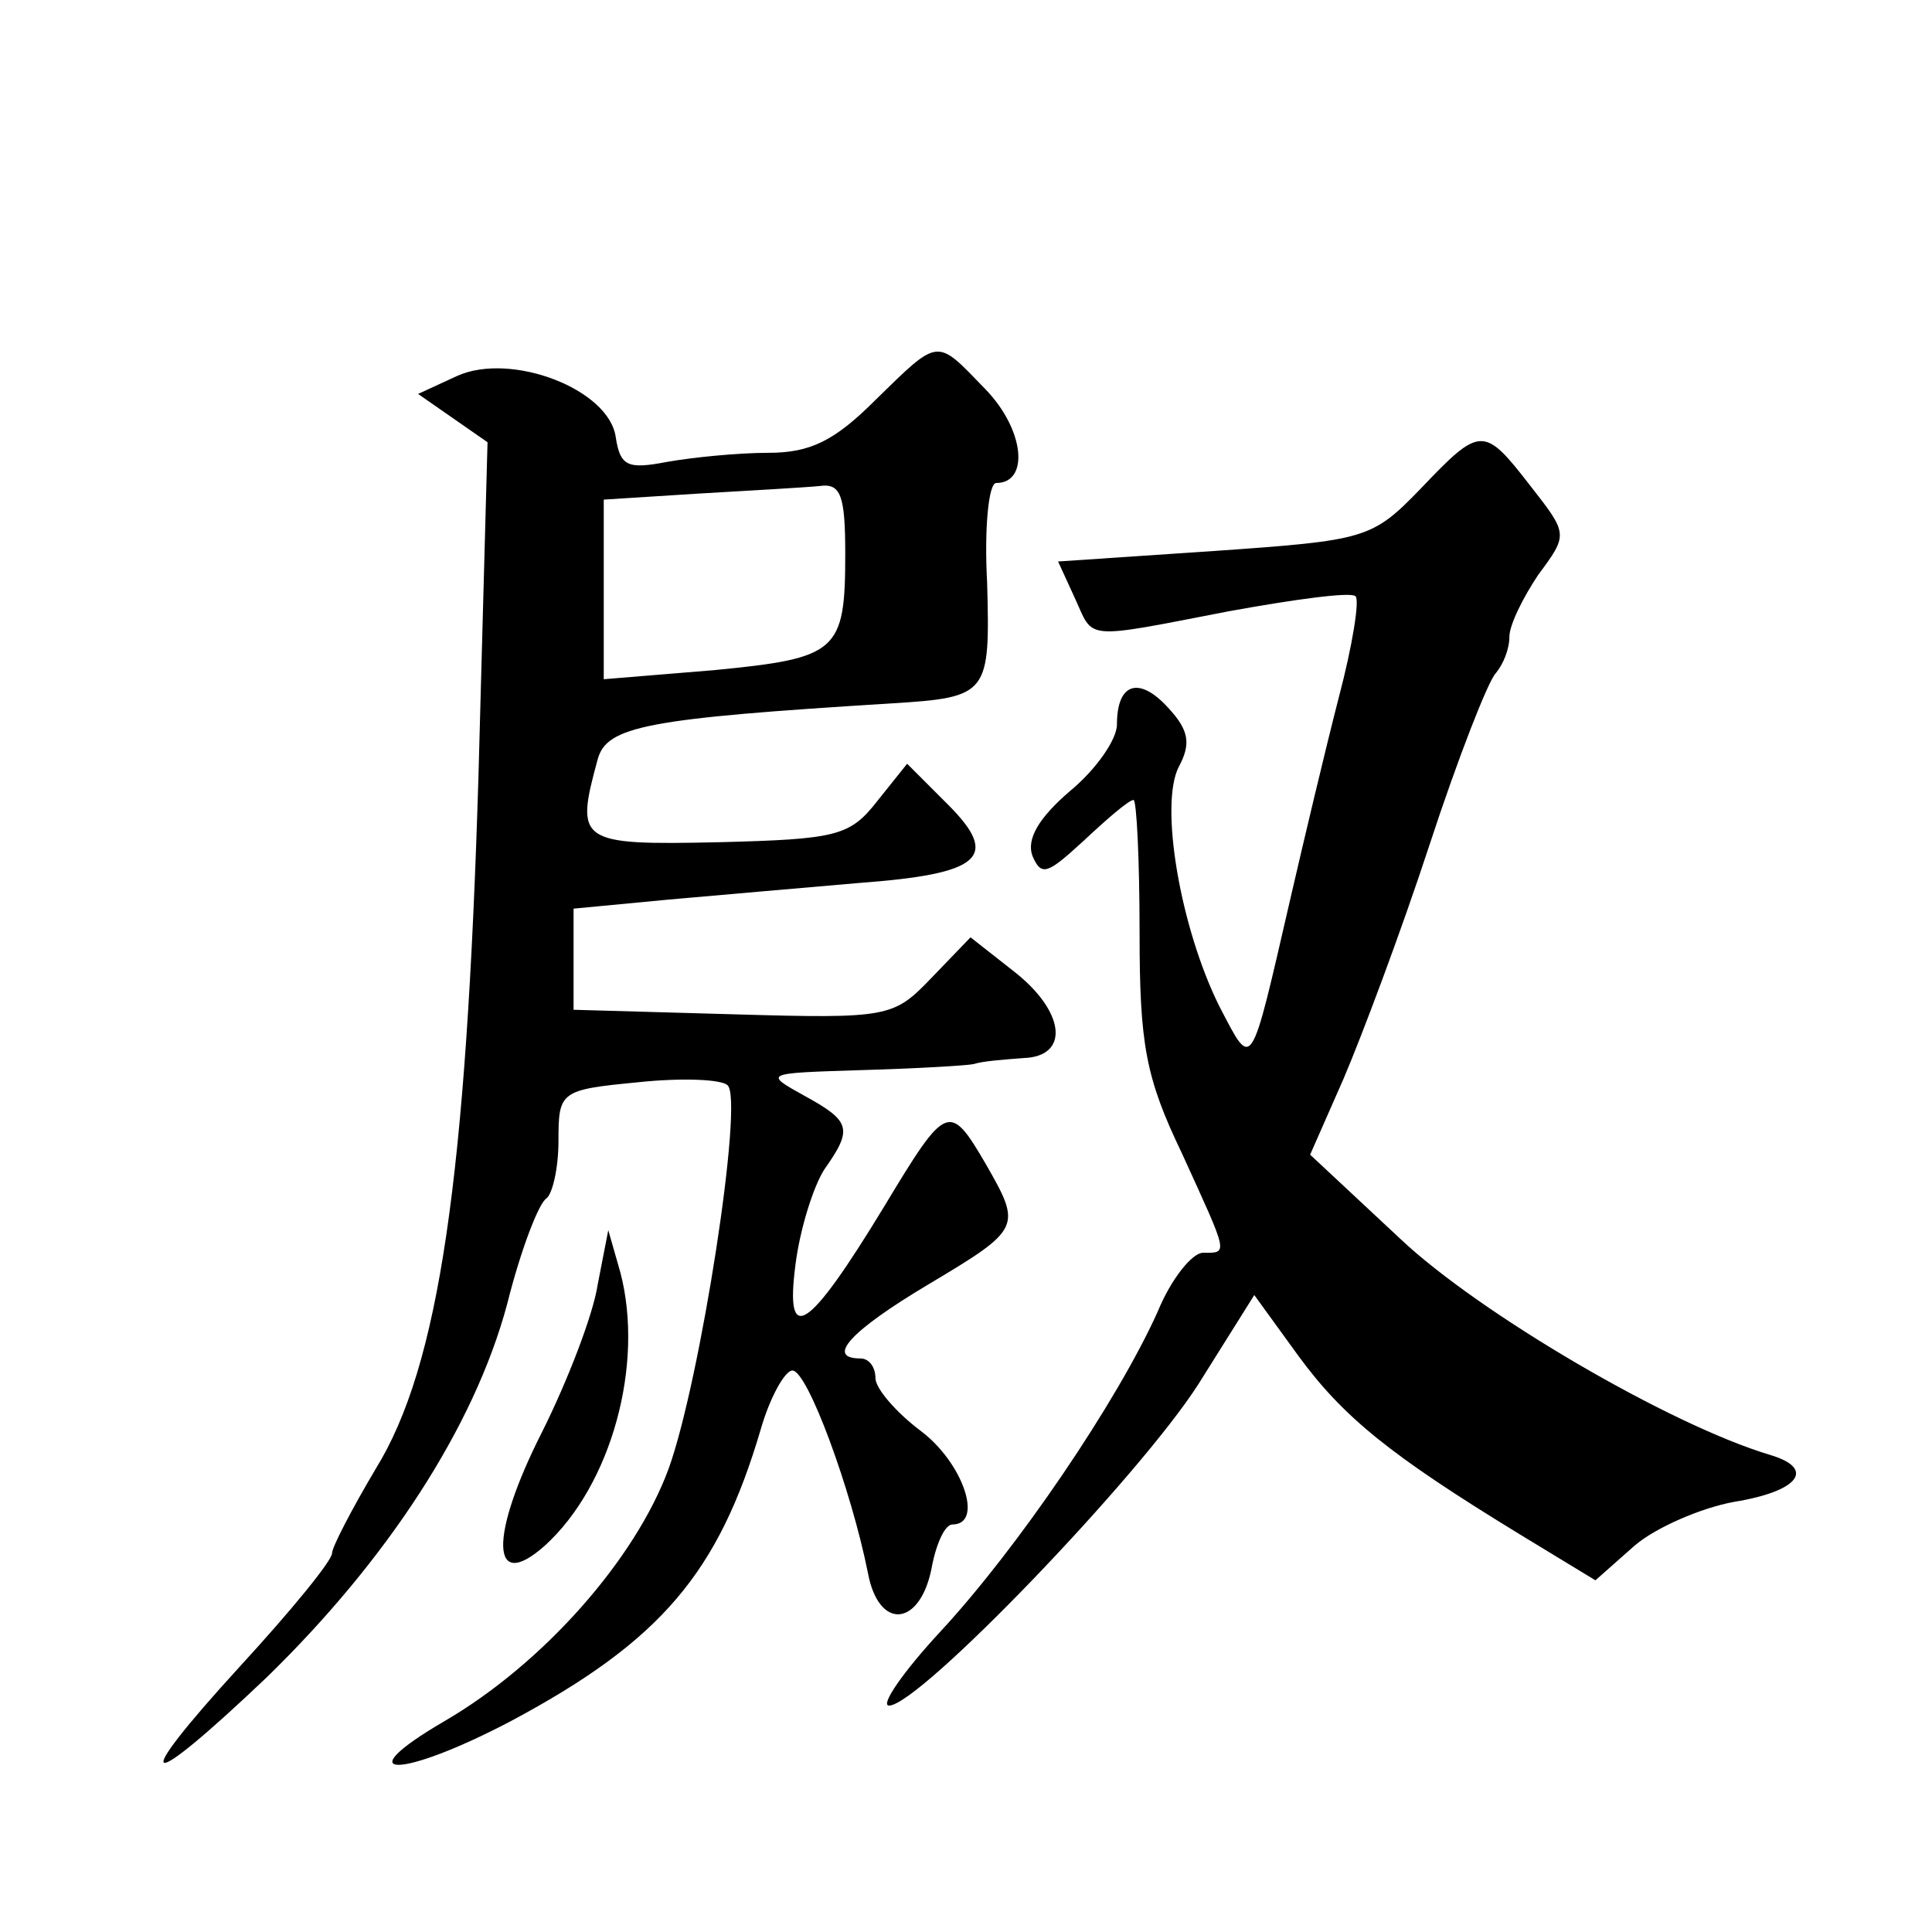 <?xml version="1.0" standalone="no"?>
<!DOCTYPE svg PUBLIC "-//W3C//DTD SVG 20010904//EN"
 "http://www.w3.org/TR/2001/REC-SVG-20010904/DTD/svg10.dtd">
<svg version="1.0" xmlns="http://www.w3.org/2000/svg"
 width="128pt" height="128pt" viewBox="0 0 128 128"
 preserveAspectRatio="xMidYMid meet">
<g transform="translate(0,128) scale(0.1,-0.1)"
fill="#0" stroke="none">
<path d="M580 1015 c-27 -27 -43 -35 -71 -35 -20 0 -50 -3 -67 -6 -26 -5 -31 -3
-34 16 -4 32 -69 57 -105 41 l-26 -12 23 -16 23 -16 -6 -221 c-8 -266 -26 -391
-68 -459 -16 -27 -29 -52 -29 -56 0 -5 -27 -38 -61 -75 -75 -82 -65 -86 18 -7 79
77 137 165 159 247 9 36 21 67 26 70 4 3 8 20 8 38 0 33 1 34 53 39 28 3 55 2 59
-2 11 -9 -18 -196 -39 -254 -22 -60 -83 -129 -148 -167 -67 -39 -30 -39 44 0 99
53 137 98 165 193 6 21 16 39 21 39 10 0 39 -79 50 -134 7 -38 34 -36 42 2 3 17
9 30 14 30 21 0 7 41 -21 62 -16 12 -30 28 -30 35 0 7 -4 13 -10 13 -23 0 -7 18
45 49 62 37 62 38 38 80 -24 41 -26 40 -67 -28 -51 -84 -66 -93 -59 -39 3 24 12
52 19 63 19 27 18 32 -13 49 -27 15 -27 15 37 17 36 1 70 3 75 4 6 2 20 3 33 4
31 1 28 31 -7 58 l-28 22 -26 -27 c-25 -26 -28 -27 -131 -24 l-106 3 0 34 0 33
63 6 c34 3 91 8 126 11 81 6 94 17 59 52 l-27 27 -20 -25 c-18 -23 -27 -25 -105
-27 -93 -2 -95 0 -80 55 6 22 33 27 195 37 64 4 65 6 63 80 -2 36 1 66 6 66 22
0 19 35 -7 62 -33 34 -30 35 -73 -7z m-20 -102 c0 -65 -5 -69 -87 -77 l-73 -6 0
59 0 60 63 4 c34 2 70 4 80 5 14 2 17 -6 17 -45z M941 956 c-32 -33 -36 -34 -136
-41 l-104 -7 11 -24 c13 -28 4 -28 102 -9 44 8 81 13 84 10 3 -2 -2 -33 -11 -67
-9 -35 -23 -94 -32 -133 -27 -117 -25 -114 -47 -72 -26 52 -40 134 -27 159 8 15
7 24 -7 39 -19 21 -34 17 -34 -11 0 -10 -14 -30 -31 -44 -21 -18 -29 -32 -25 -43
6 -14 10 -12 34 10 16 15 30 27 33 27 2 0 4 -39 4 -88 0 -74 4 -96 28 -146 31 -68
31 -66 14 -66 -7 0 -21 -17 -30 -39 -27 -60 -93 -157 -144 -212 -25 -27 -40 -49
-34 -49 20 0 166 152 205 213 l37 59 29 -40 c30 -41 61 -66 146 -118 l51 -31 26
23 c14 12 44 25 66 29 43 7 54 22 24 31 -67 20 -193 94 -245 143 l-60 56 22 50
c12 28 38 97 57 155 19 58 39 109 44 114 5 6 9 16 9 24 0 8 9 26 19 41 20 27 20
27 -5 59 -31 40 -33 40 -73 -2z M396 429 c-3 -20 -20 -64 -37 -98 -35 -69 -34 -107
2 -75 44 40 66 120 50 181 l-8 28 -7 -36z"/>
</g>
</svg>
